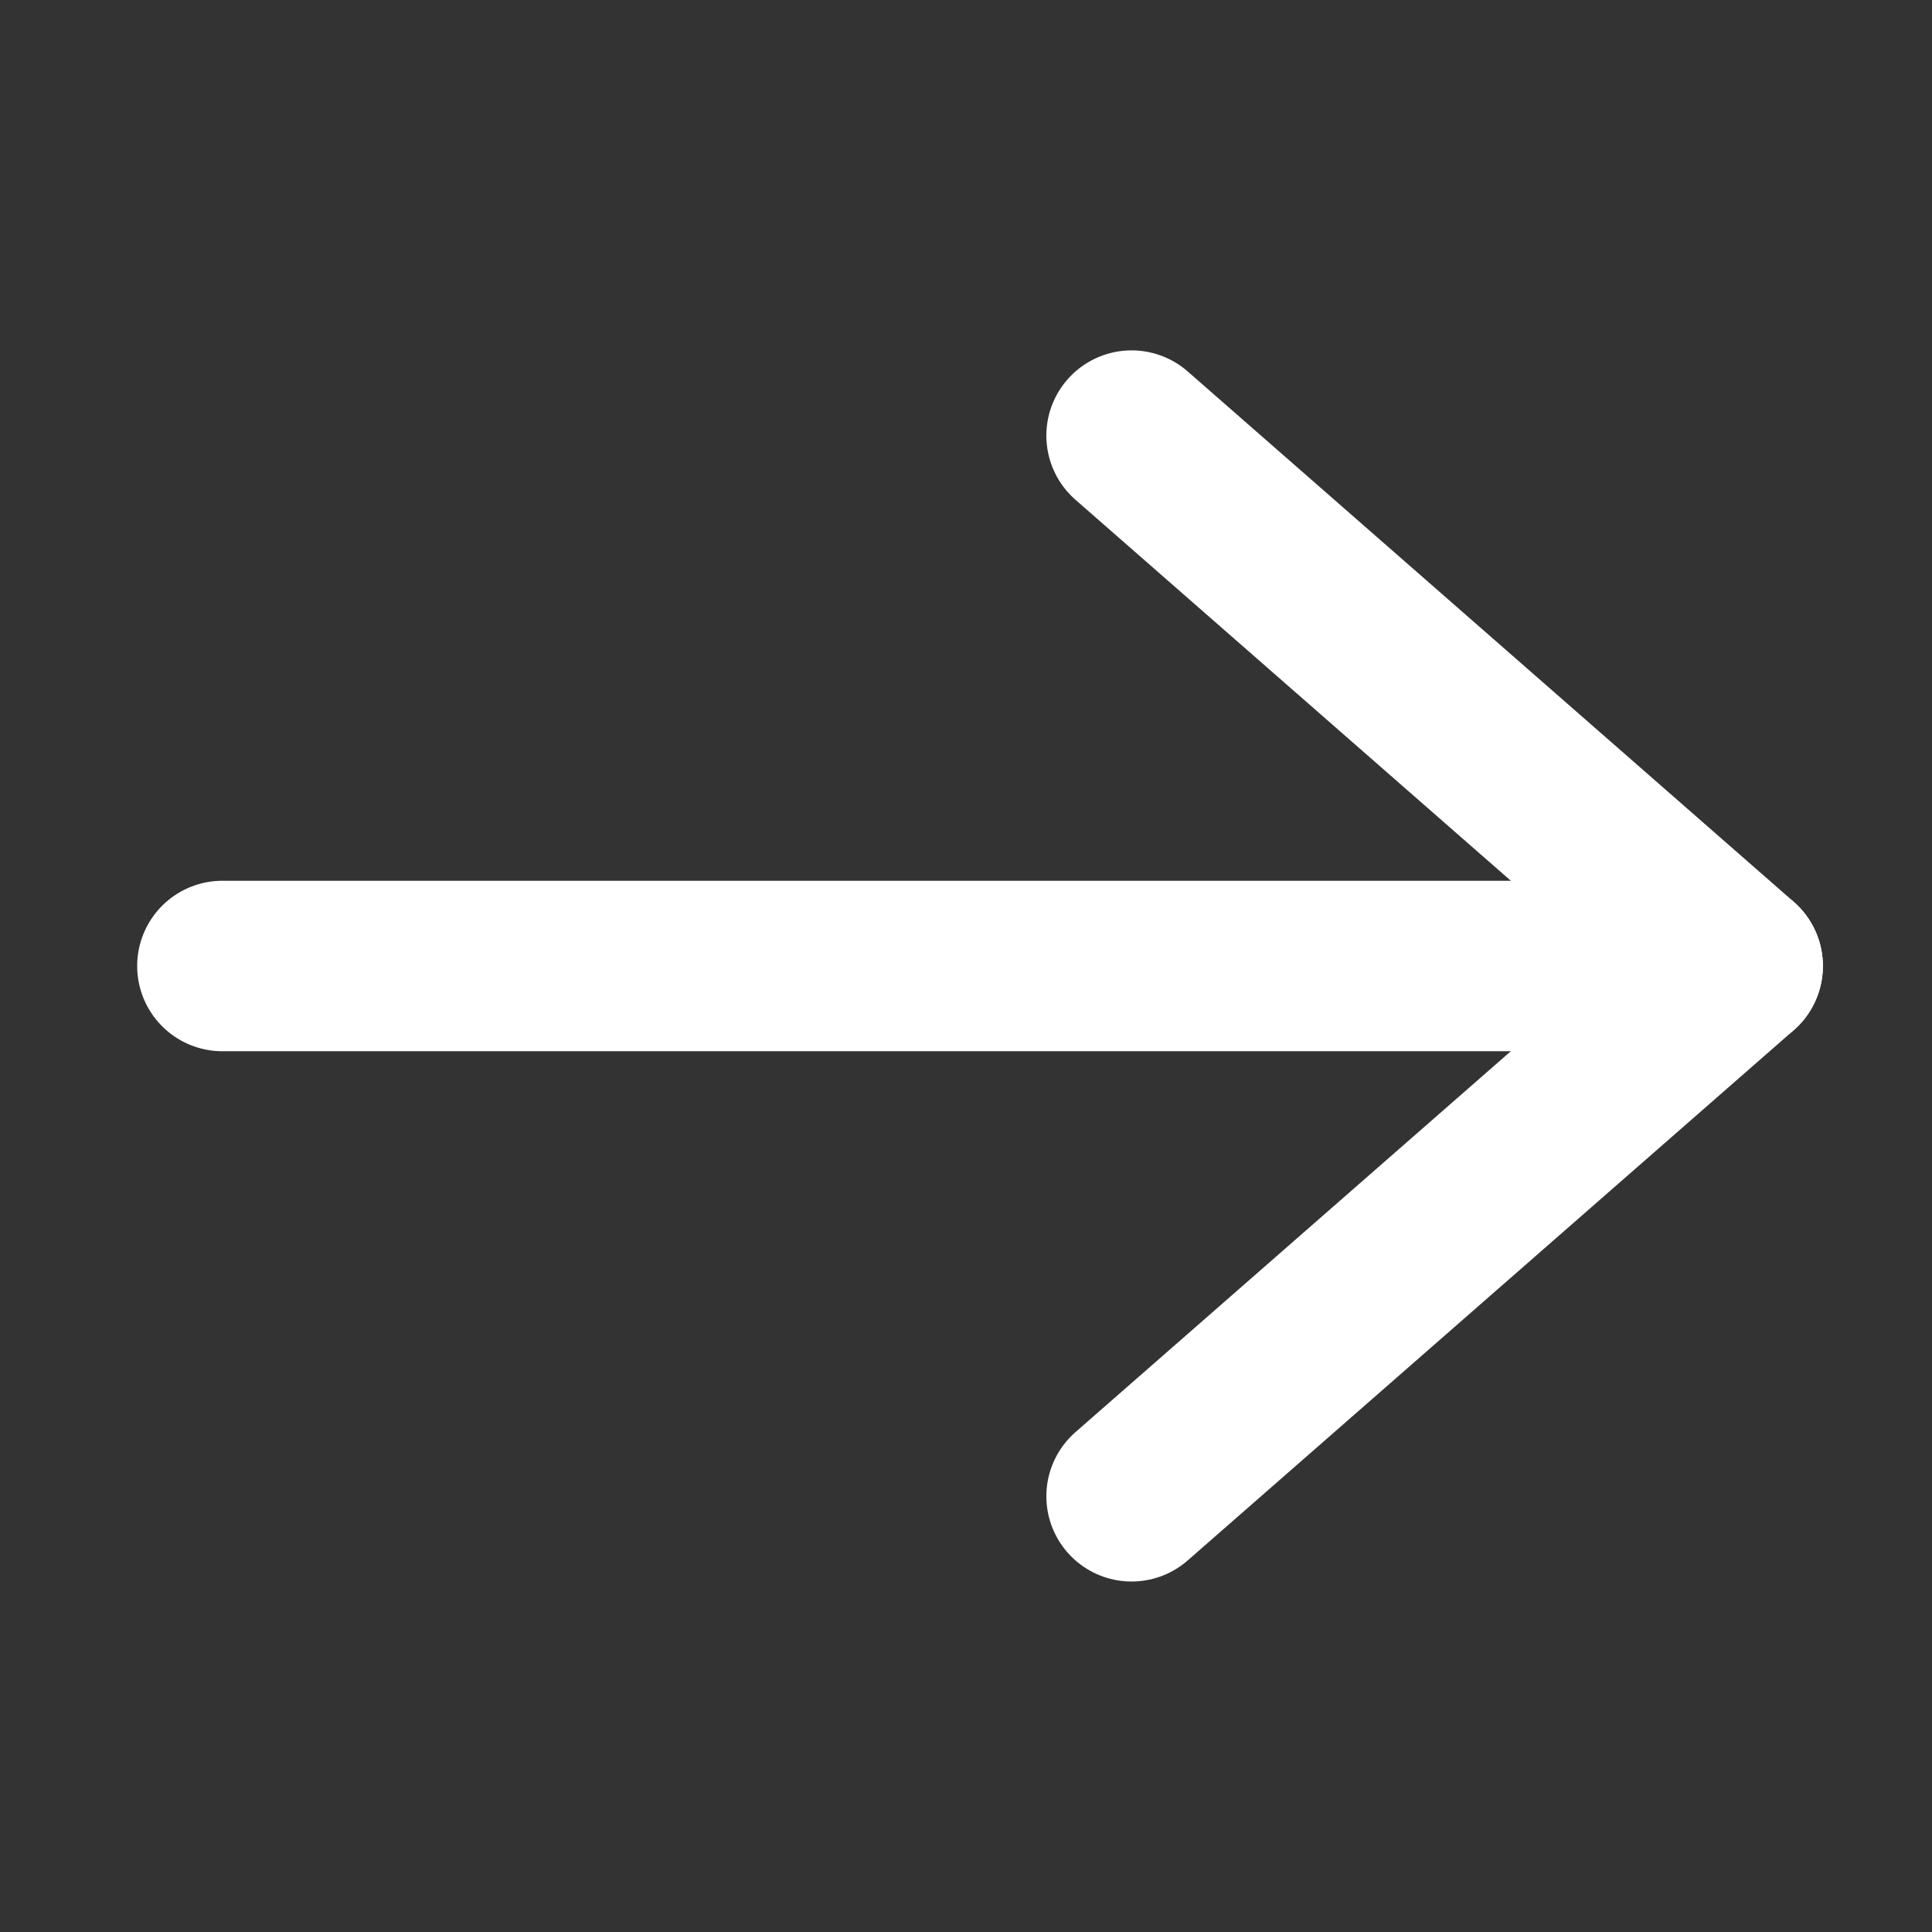 <svg width="17" height="17" viewBox="0 0 17 17" fill="none" xmlns="http://www.w3.org/2000/svg">
<rect x="0" y="0" width="17" height="17" fill="#333333" stroke="none"/>
<path d="M1.957 8.5L15.29 8.5" stroke="white" stroke-width="1.5" stroke-linecap="round" stroke-linejoin="round"/>
<path d="M9.957 3.833L15.29 8.5L9.957 13.166" stroke="white" stroke-width="1.5" stroke-linecap="round" stroke-linejoin="round"/>
</svg>
